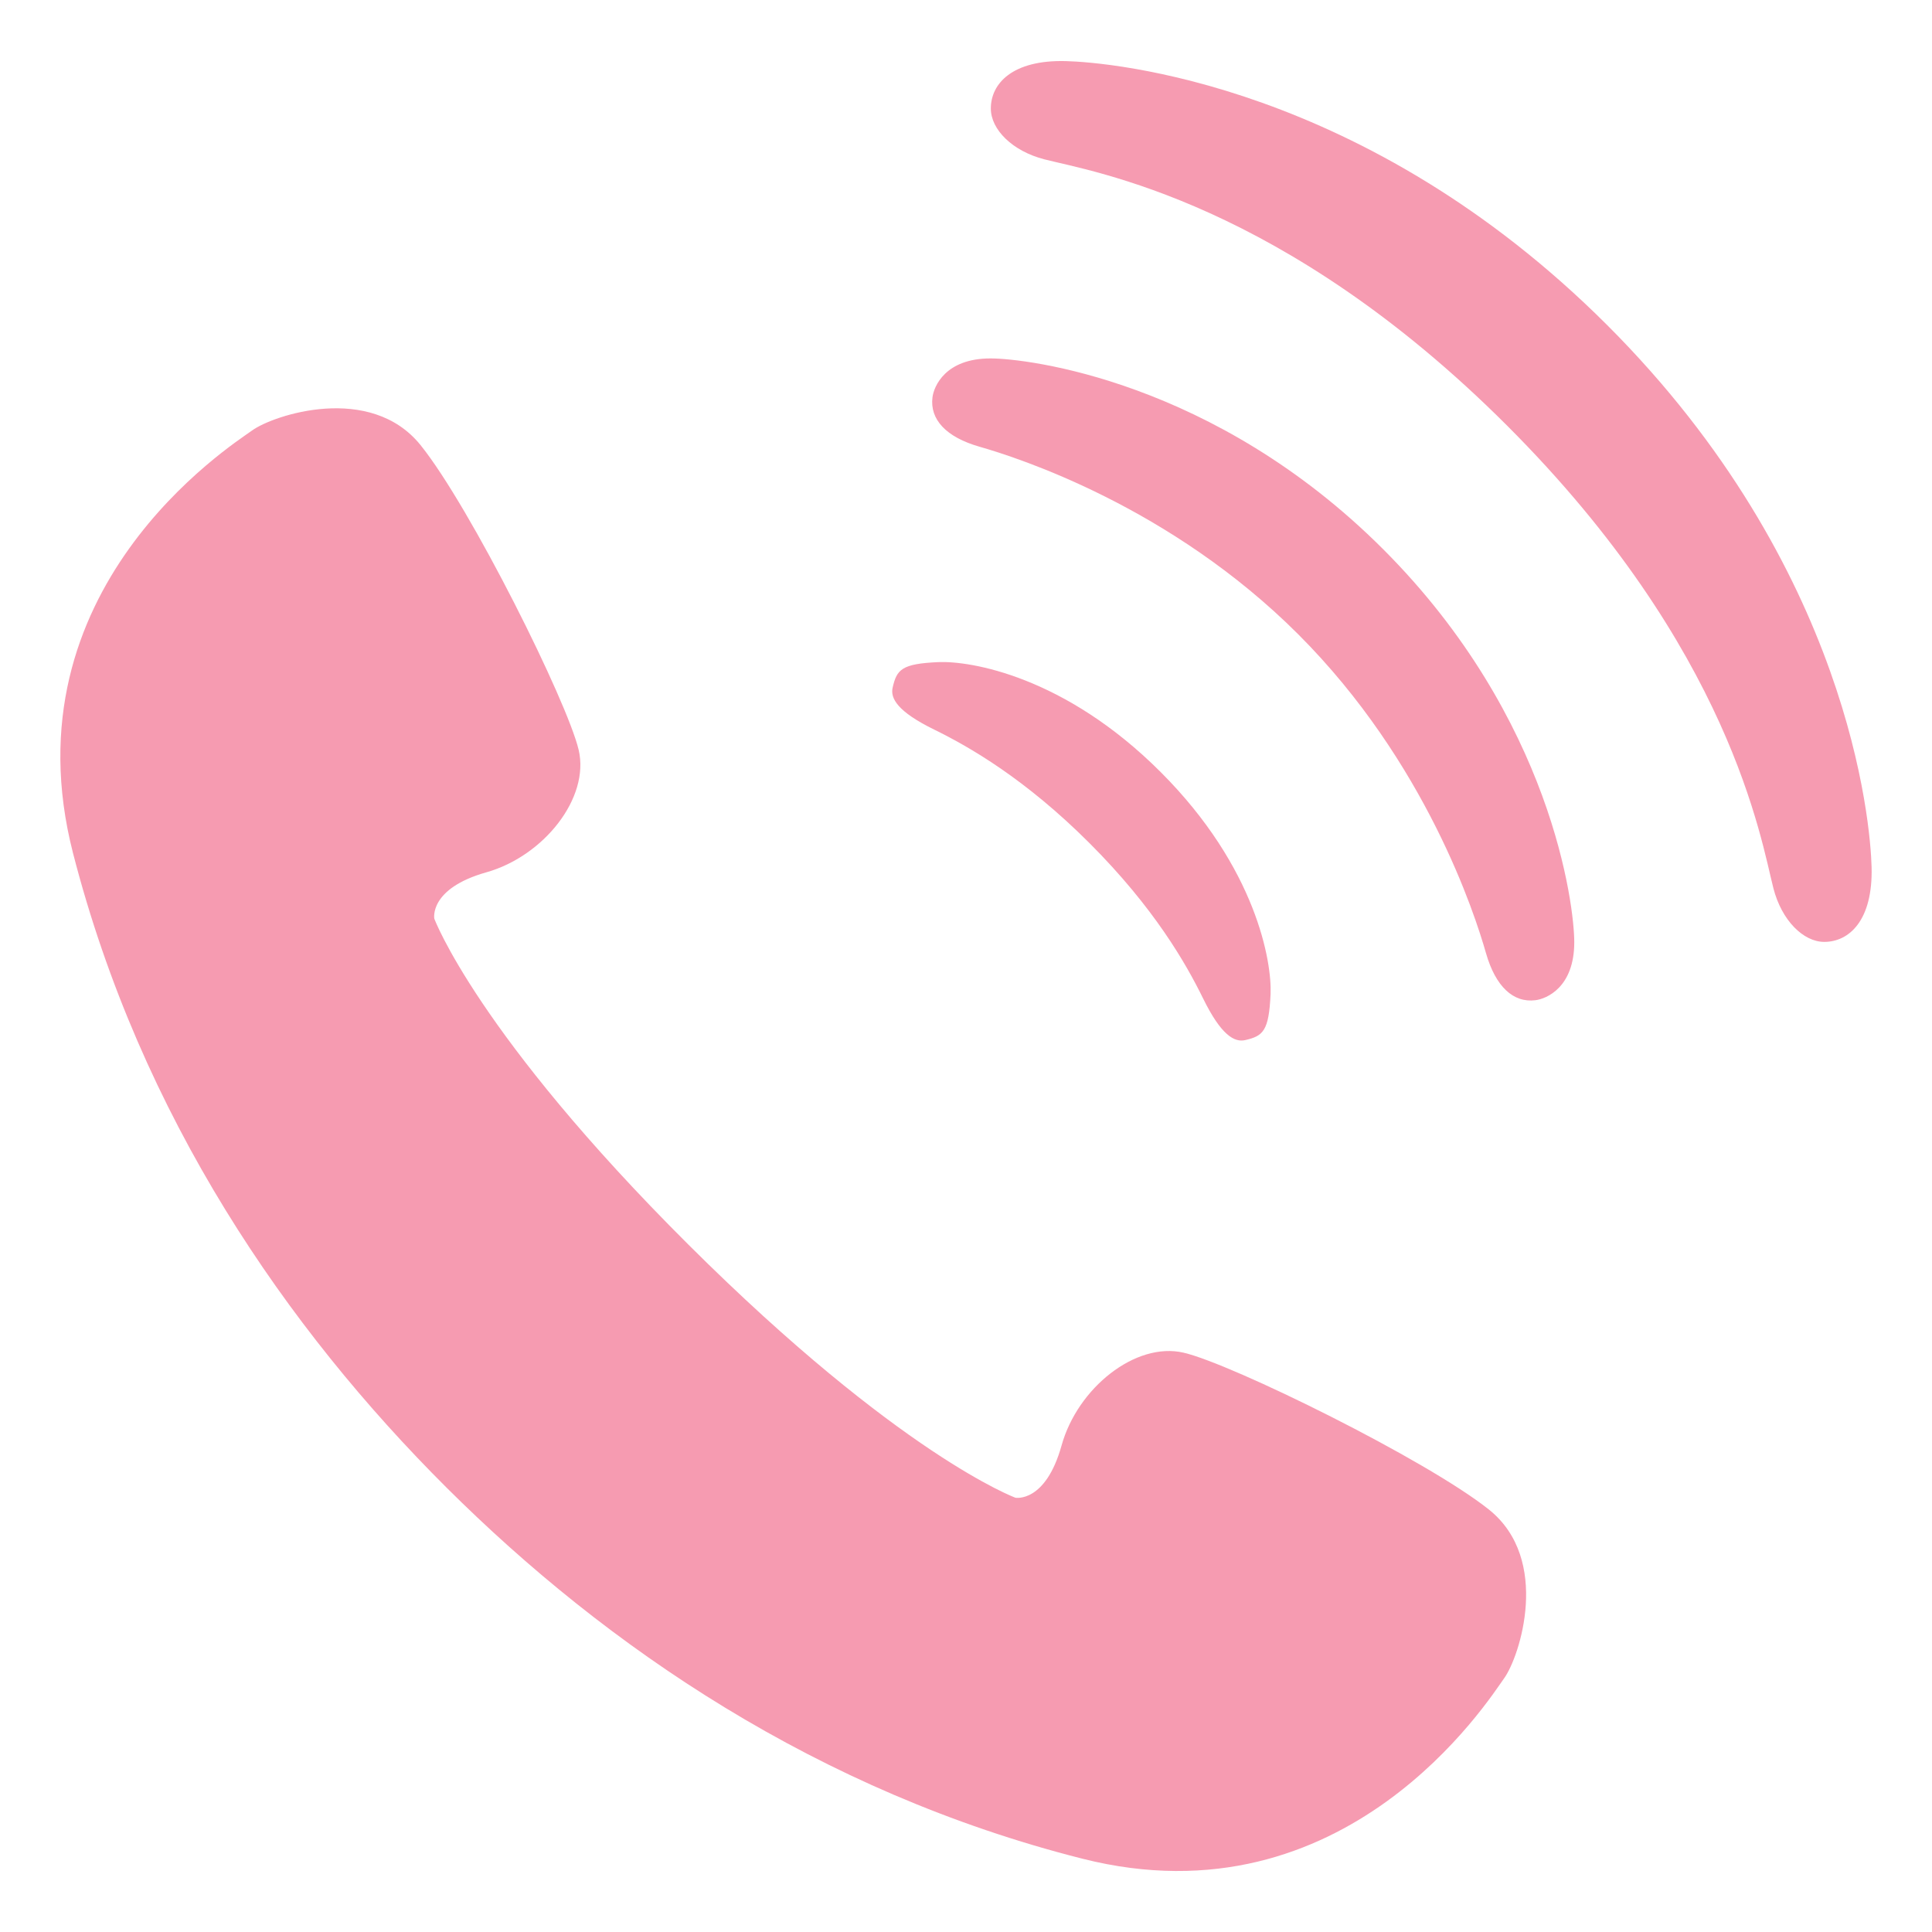 <svg xmlns="http://www.w3.org/2000/svg" viewBox="0 0 48 48"><path d="M36.995 37.507c-1.554-1.24-6.395-3.625-7.589-3.9-1.192-.277-2.635.876-3.032 2.307-.4 1.432-1.145 1.297-1.145 1.297s-2.871-1.055-8.124-6.287c-5.253-5.234-6.315-8.101-6.315-8.101s-.14-.745 1.291-1.15c1.428-.401 2.576-1.849 2.296-3.041-.279-1.192-2.683-6.026-3.928-7.573-1.247-1.547-3.657-.749-4.187-.363-.533.384-6.132 3.944-4.448 10.499 1.686 6.556 5.304 11.801 9.279 15.763 3.976 3.961 9.234 7.558 15.795 9.22 6.561 1.662 10.1-3.95 10.483-4.483.385-.532 1.173-2.945-.376-4.188zm-13.784-19.38c.87.427 2.254 1.218 3.858 2.821 1.604 1.604 2.395 2.988 2.821 3.857.448.914.779 1.098 1.047 1.036.442-.102.589-.221.63-1.143.034-.785-.342-3.128-2.731-5.517-2.389-2.389-4.733-2.764-5.516-2.731-.923.039-1.04.187-1.142.631-.063.267.119.599 1.033 1.046zm1.4-9.222c-1.126-.001-1.41.696-1.444.966-.069.546.333.989 1.17 1.228.956.273 4.745 1.488 7.919 4.662 3.175 3.174 4.391 6.963 4.663 7.92.239.835.681 1.238 1.227 1.169.272-.032.968-.317.966-1.443.001-.891-.544-5.556-4.745-9.759-4.2-4.201-8.868-4.744-9.756-4.743zm15.324-.823c-6.018-6.018-12.366-6.536-13.458-6.564-1.332-.034-1.86.564-1.86 1.177-.001.522.534 1.059 1.331 1.264 1.195.306 5.932 1.053 11.495 6.615 5.564 5.563 6.309 10.301 6.617 11.496.204.795.742 1.331 1.263 1.331.614 0 1.211-.528 1.176-1.859-.028-1.093-.546-7.441-6.564-13.46z" fill="#F69BB1"/><g fill="#F9D76A"><path d="M288.938 37.31h16.124v1.861h-16.124zm0 4.783h16.124v1.861h-16.124zm0 4.252h7.619v1.861h-7.619z"/><path d="M318.306 21.539a4.073 4.073 0 00-2.883-1.195h-4.338v-6.642l-7.178-7.178h-20.992v13.82h-4.338a4.073 4.073 0 00-4.077 4.078v15.586a4.07 4.07 0 004.077 4.076h4.338v9.392h28.17v-9.392h4.338a4.072 4.072 0 004.077-4.076V24.422a4.072 4.072 0 00-1.194-2.883zM303.29 8.913l5.229 5.231h-5.229V8.913zm5.669 42.437h-23.918v-8.328h-.001v-8.68h23.918v9.742h.001v7.266zm-4.64-23.708a1.53 1.53 0 113.06 0 1.53 1.53 0 01-3.06 0zm4.64-7.298h-23.918V8.651h16.122v7.618h7.795l.001 4.075zm3.398 8.827a1.529 1.529 0 11.002-3.06 1.529 1.529 0 01-.002 3.06z"/></g><path fill="#90CDE4" d="M663.975 21.735h-33.95a6.525 6.525 0 00-6.525 6.525v21.479a6.525 6.525 0 006.525 6.525h33.95a6.525 6.525 0 006.525-6.525V28.26a6.526 6.526 0 00-6.525-6.525zm-24.12 23.298l-9.137 7.795a1.533 1.533 0 01-2.163-.172 1.533 1.533 0 01.172-2.163l9.137-7.795a1.533 1.533 0 111.991 2.335zM647 42.069c-1.222-.003-2.407-.409-3.333-1.21l.001.001-.003-.002a.003.003 0 00.002.001l-14.02-12.169a1.535 1.535 0 112.011-2.319l14.024 12.172c.3.267.794.459 1.318.456.524.002 1.009-.186 1.326-.462l.007-.006 14.01-12.16a1.535 1.535 0 112.011 2.319L650.33 40.862c-.924.794-2.107 1.206-3.33 1.207zm18.446 10.588a1.534 1.534 0 01-2.163.172l-9.138-7.795a1.534 1.534 0 111.991-2.335l9.137 7.795c.647.549.723 1.518.173 2.163z"/></svg>